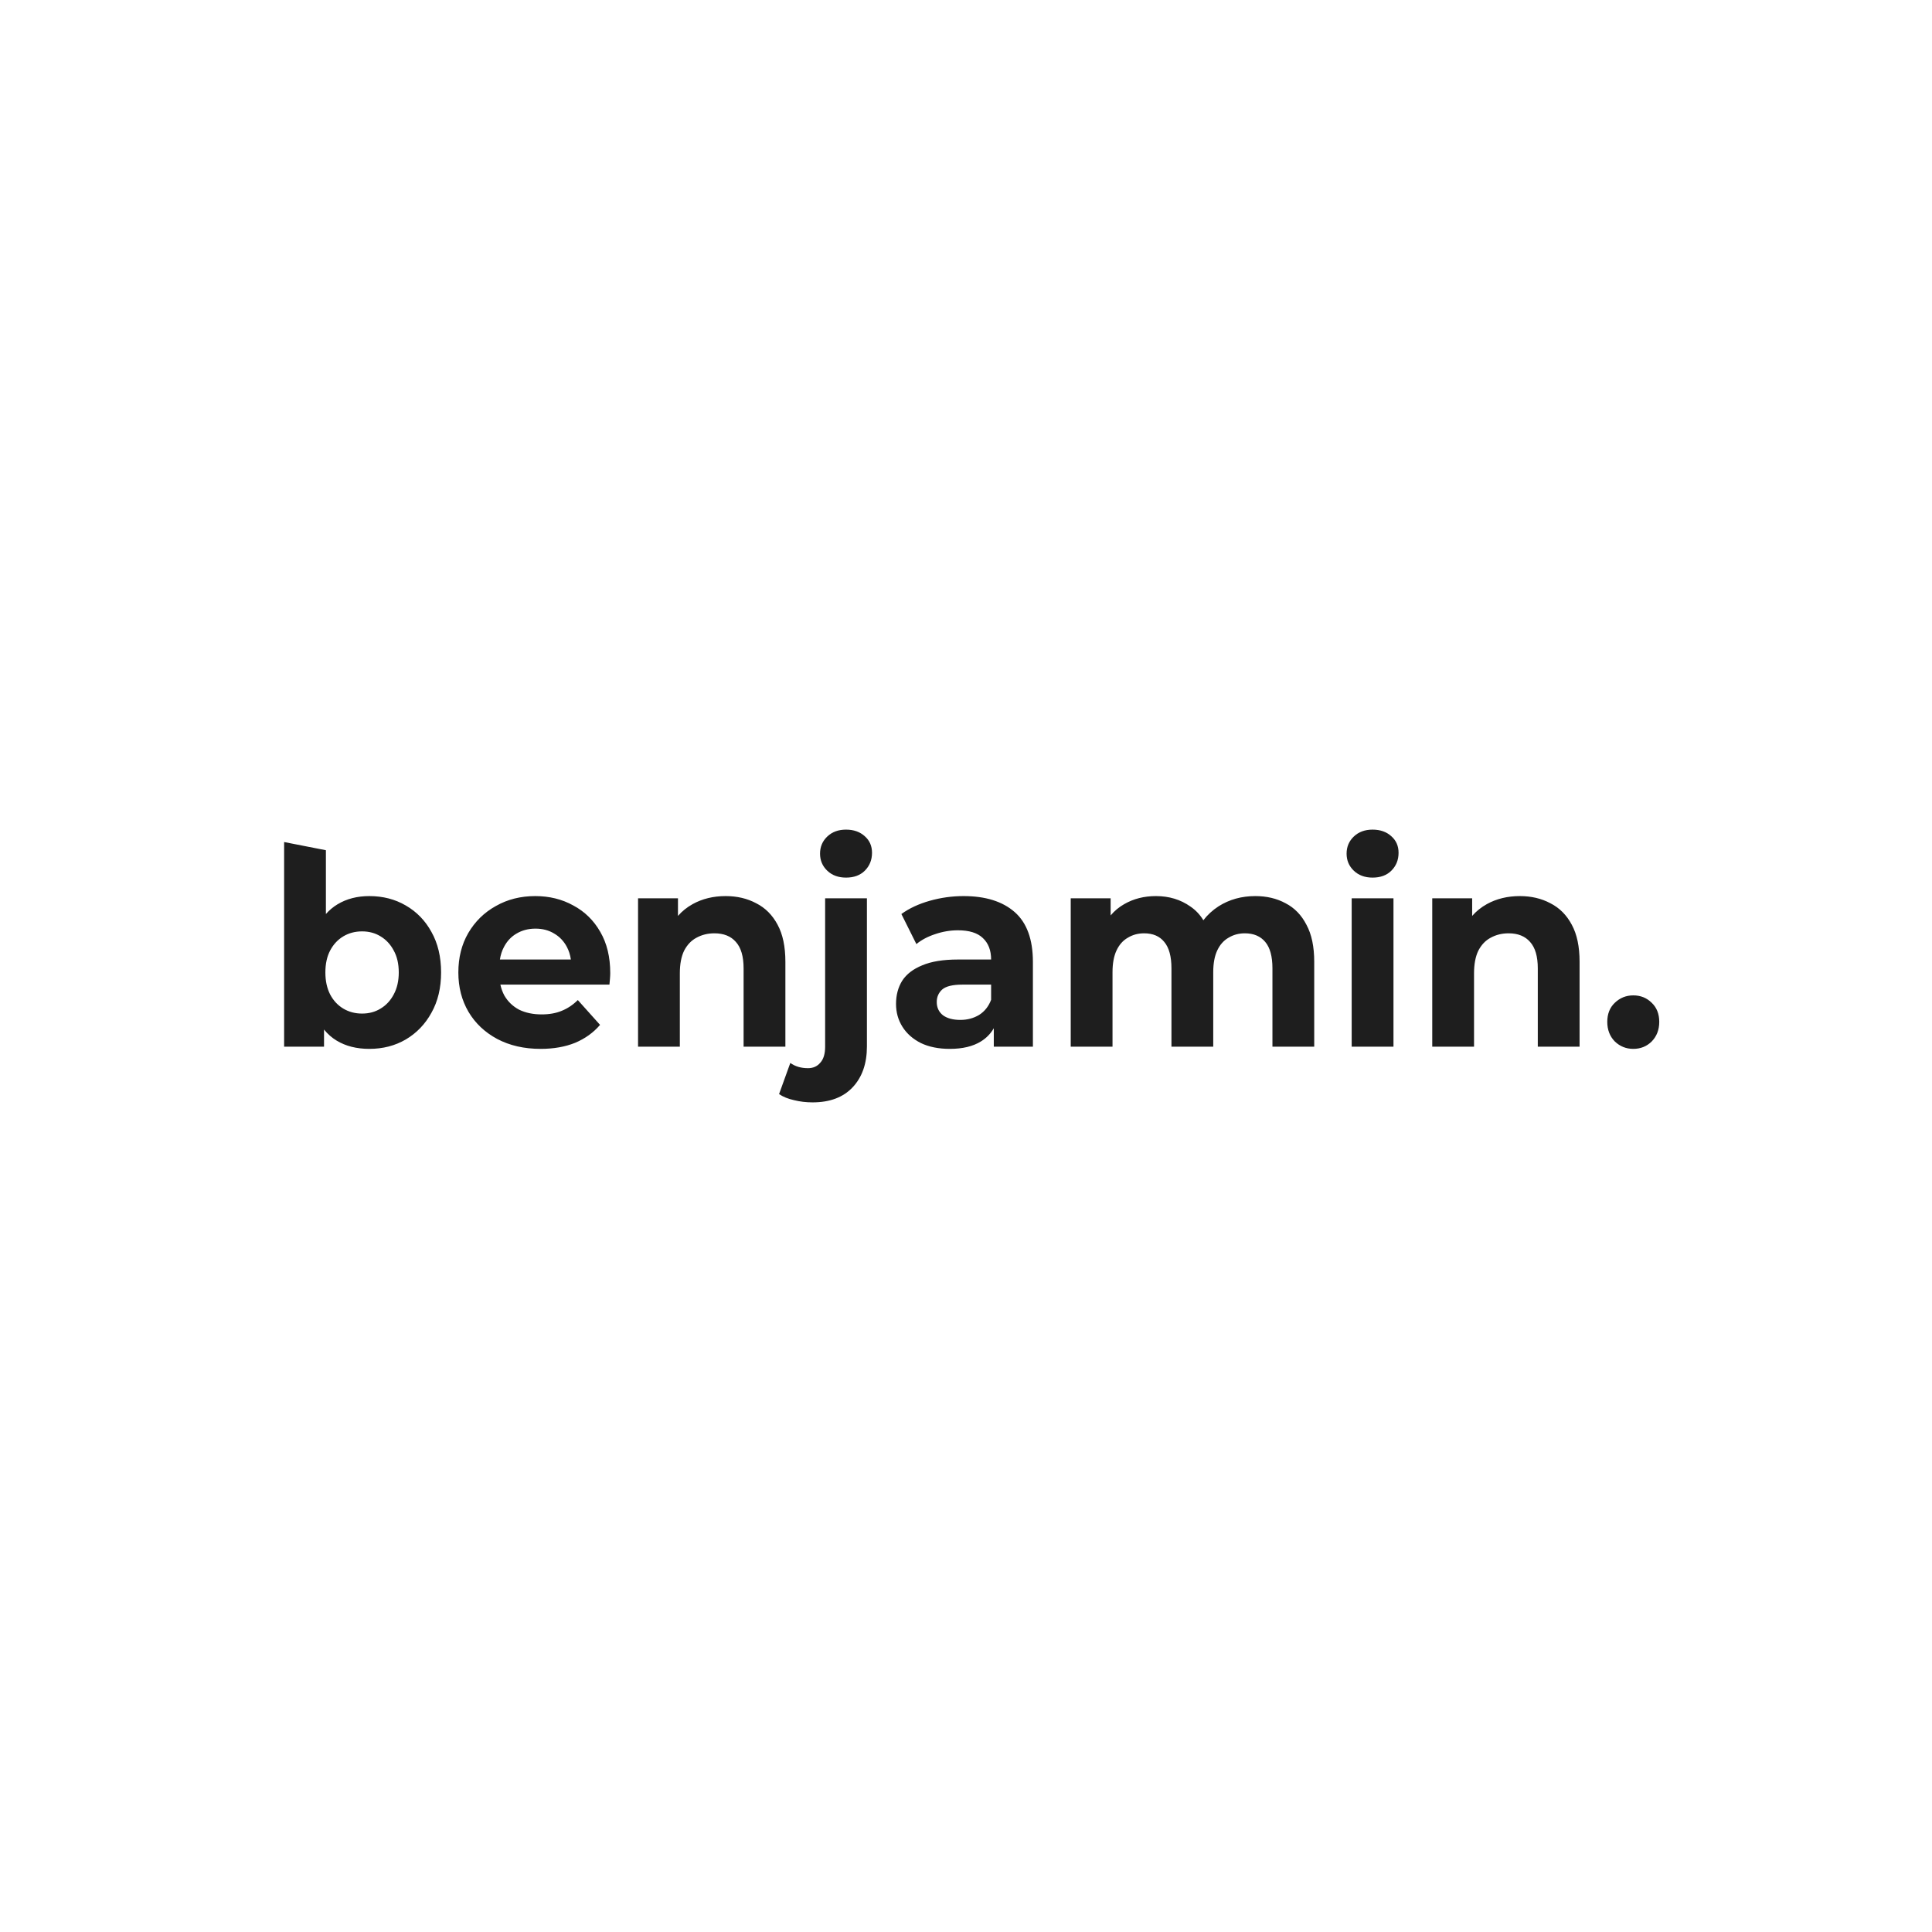 <svg width="170" height="170" viewBox="0 0 170 170" fill="none" xmlns="http://www.w3.org/2000/svg">
<path fill-rule="evenodd" clip-rule="evenodd" d="M71.498 97C70.932 97 70.39 96.935 69.871 96.806C69.353 96.693 68.912 96.515 68.551 96.272L69.541 93.53C69.965 93.837 70.484 93.991 71.097 93.991C71.552 93.991 71.914 93.829 72.181 93.506C72.464 93.198 72.605 92.729 72.605 92.098V79.043H76.282V92.074C76.282 93.578 75.866 94.775 75.033 95.665C74.2 96.555 73.022 97 71.498 97ZM74.444 77.222C73.768 77.222 73.218 77.02 72.794 76.616C72.369 76.211 72.157 75.71 72.157 75.111C72.157 74.513 72.369 74.011 72.794 73.607C73.218 73.202 73.768 73 74.444 73C75.119 73 75.669 73.194 76.094 73.582C76.518 73.954 76.73 74.44 76.73 75.038C76.73 75.669 76.518 76.195 76.094 76.616C75.685 77.02 75.135 77.222 74.444 77.222ZM32.495 92.292C31.38 92.292 30.421 92.05 29.62 91.564C29.198 91.309 28.829 90.984 28.512 90.591V92.098H25V74.092L28.677 74.813V80.425C28.977 80.087 29.315 79.804 29.691 79.576C30.492 79.091 31.427 78.848 32.495 78.848C33.69 78.848 34.758 79.123 35.701 79.673C36.659 80.224 37.414 81 37.964 82.003C38.529 83.006 38.812 84.195 38.812 85.57C38.812 86.929 38.529 88.11 37.964 89.113C37.414 90.116 36.659 90.901 35.701 91.467C34.758 92.017 33.69 92.292 32.495 92.292ZM31.859 89.186C32.472 89.186 33.014 89.04 33.485 88.749C33.972 88.458 34.357 88.046 34.64 87.512C34.939 86.962 35.088 86.314 35.088 85.57C35.088 84.81 34.939 84.163 34.64 83.629C34.357 83.095 33.972 82.683 33.485 82.391C33.014 82.1 32.472 81.954 31.859 81.954C31.246 81.954 30.696 82.1 30.209 82.391C29.722 82.683 29.337 83.095 29.054 83.629C28.771 84.163 28.63 84.81 28.63 85.57C28.63 86.314 28.771 86.962 29.054 87.512C29.337 88.046 29.722 88.458 30.209 88.749C30.696 89.04 31.246 89.186 31.859 89.186ZM47.567 92.292C46.121 92.292 44.849 92.001 43.749 91.419C42.664 90.836 41.824 90.043 41.227 89.04C40.629 88.021 40.331 86.865 40.331 85.57C40.331 84.26 40.621 83.103 41.203 82.1C41.8 81.081 42.609 80.288 43.631 79.722C44.652 79.14 45.807 78.848 47.096 78.848C48.337 78.848 49.453 79.123 50.443 79.673C51.448 80.207 52.242 80.984 52.823 82.003C53.405 83.006 53.696 84.211 53.696 85.619C53.696 85.764 53.688 85.934 53.672 86.128C53.656 86.306 53.64 86.476 53.625 86.638H44.03C44.104 86.986 44.222 87.309 44.385 87.609C44.699 88.143 45.131 88.555 45.681 88.846C46.247 89.121 46.907 89.259 47.661 89.259C48.337 89.259 48.926 89.154 49.429 88.943C49.948 88.733 50.419 88.418 50.843 87.997L52.8 90.181C52.218 90.861 51.488 91.386 50.608 91.758C49.728 92.114 48.714 92.292 47.567 92.292ZM44.338 83.338C44.166 83.661 44.049 84.025 43.988 84.43H50.232C50.173 84.019 50.054 83.646 49.877 83.314C49.61 82.812 49.241 82.424 48.769 82.149C48.298 81.858 47.748 81.712 47.119 81.712C46.491 81.712 45.933 81.858 45.446 82.149C44.974 82.424 44.605 82.82 44.338 83.338ZM66.538 79.479C65.752 79.059 64.857 78.848 63.851 78.848C62.767 78.848 61.8 79.083 60.952 79.552C60.451 79.829 60.019 80.176 59.655 80.593V79.043H56.143V92.098H59.82V85.643C59.82 84.834 59.946 84.171 60.197 83.653C60.465 83.135 60.826 82.755 61.282 82.513C61.753 82.254 62.279 82.124 62.861 82.124C63.678 82.124 64.307 82.375 64.746 82.877C65.202 83.378 65.43 84.155 65.43 85.206V92.098H69.107V84.624C69.107 83.297 68.879 82.213 68.424 81.372C67.968 80.515 67.339 79.884 66.538 79.479ZM87.446 90.476V92.098H90.887V84.648C90.887 82.658 90.353 81.194 89.285 80.256C88.216 79.317 86.716 78.848 84.782 78.848C83.777 78.848 82.787 78.986 81.813 79.261C80.839 79.536 80.006 79.924 79.314 80.426L80.634 83.071C81.09 82.699 81.64 82.407 82.284 82.197C82.944 81.971 83.612 81.858 84.288 81.858C85.278 81.858 86.008 82.084 86.48 82.537C86.967 82.99 87.21 83.621 87.21 84.43H84.288C82.999 84.43 81.954 84.6 81.153 84.939C80.352 85.263 79.762 85.716 79.385 86.298C79.024 86.881 78.843 87.56 78.843 88.337C78.843 89.081 79.031 89.752 79.409 90.351C79.785 90.949 80.328 91.427 81.035 91.783C81.742 92.122 82.591 92.292 83.581 92.292C84.696 92.292 85.608 92.074 86.315 91.637C86.792 91.342 87.169 90.955 87.446 90.476ZM87.21 87.973V86.638H84.688C83.824 86.638 83.227 86.784 82.897 87.075C82.583 87.366 82.426 87.73 82.426 88.167C82.426 88.652 82.606 89.04 82.968 89.332C83.345 89.607 83.856 89.744 84.5 89.744C85.112 89.744 85.662 89.599 86.15 89.307C86.637 89 86.99 88.555 87.21 87.973ZM110.455 78.848C111.461 78.848 112.349 79.059 113.119 79.479C113.905 79.884 114.517 80.515 114.957 81.372C115.413 82.213 115.641 83.297 115.641 84.624V92.098H111.964V85.206C111.964 84.155 111.752 83.378 111.327 82.877C110.903 82.375 110.306 82.124 109.536 82.124C109.002 82.124 108.523 82.254 108.098 82.513C107.674 82.755 107.344 83.127 107.108 83.629C106.873 84.13 106.755 84.769 106.755 85.546V92.098H103.078V85.206C103.078 84.155 102.866 83.378 102.441 82.877C102.033 82.375 101.444 82.124 100.673 82.124C100.139 82.124 99.66 82.254 99.236 82.513C98.811 82.755 98.482 83.127 98.246 83.629C98.01 84.13 97.892 84.769 97.892 85.546V92.098H94.215V79.043H97.727V80.549C98.068 80.144 98.469 79.812 98.929 79.552C99.746 79.083 100.673 78.848 101.711 78.848C102.873 78.848 103.887 79.156 104.751 79.77C105.211 80.083 105.59 80.484 105.886 80.974C106.251 80.497 106.698 80.087 107.226 79.746C108.169 79.148 109.245 78.848 110.455 78.848ZM118.937 79.043V92.098H122.614V79.043H118.937ZM119.125 76.616C119.55 77.02 120.1 77.222 120.775 77.222C121.467 77.222 122.017 77.02 122.425 76.616C122.849 76.195 123.062 75.669 123.062 75.038C123.062 74.44 122.849 73.954 122.425 73.582C122.001 73.194 121.451 73 120.775 73C120.1 73 119.55 73.202 119.125 73.607C118.701 74.011 118.489 74.513 118.489 75.111C118.489 75.71 118.701 76.211 119.125 76.616ZM133.734 78.848C134.739 78.848 135.635 79.059 136.421 79.479C137.222 79.884 137.851 80.515 138.306 81.372C138.762 82.213 138.99 83.297 138.99 84.624V92.098H135.313V85.206C135.313 84.155 135.085 83.378 134.63 82.877C134.19 82.375 133.561 82.124 132.744 82.124C132.162 82.124 131.636 82.254 131.165 82.513C130.709 82.755 130.348 83.135 130.08 83.653C129.829 84.171 129.703 84.834 129.703 85.643V92.098H126.026V79.043H129.538V80.593C129.902 80.176 130.334 79.829 130.835 79.552C131.683 79.083 132.65 78.848 133.734 78.848ZM142.087 91.637C142.543 92.074 143.085 92.292 143.714 92.292C144.358 92.292 144.9 92.074 145.34 91.637C145.78 91.184 146 90.61 146 89.914C146 89.218 145.78 88.66 145.34 88.24C144.9 87.803 144.358 87.585 143.714 87.585C143.085 87.585 142.543 87.803 142.087 88.24C141.647 88.66 141.427 89.218 141.427 89.914C141.427 90.61 141.647 91.184 142.087 91.637Z" fill="#1E1E1E"/>
</svg>
